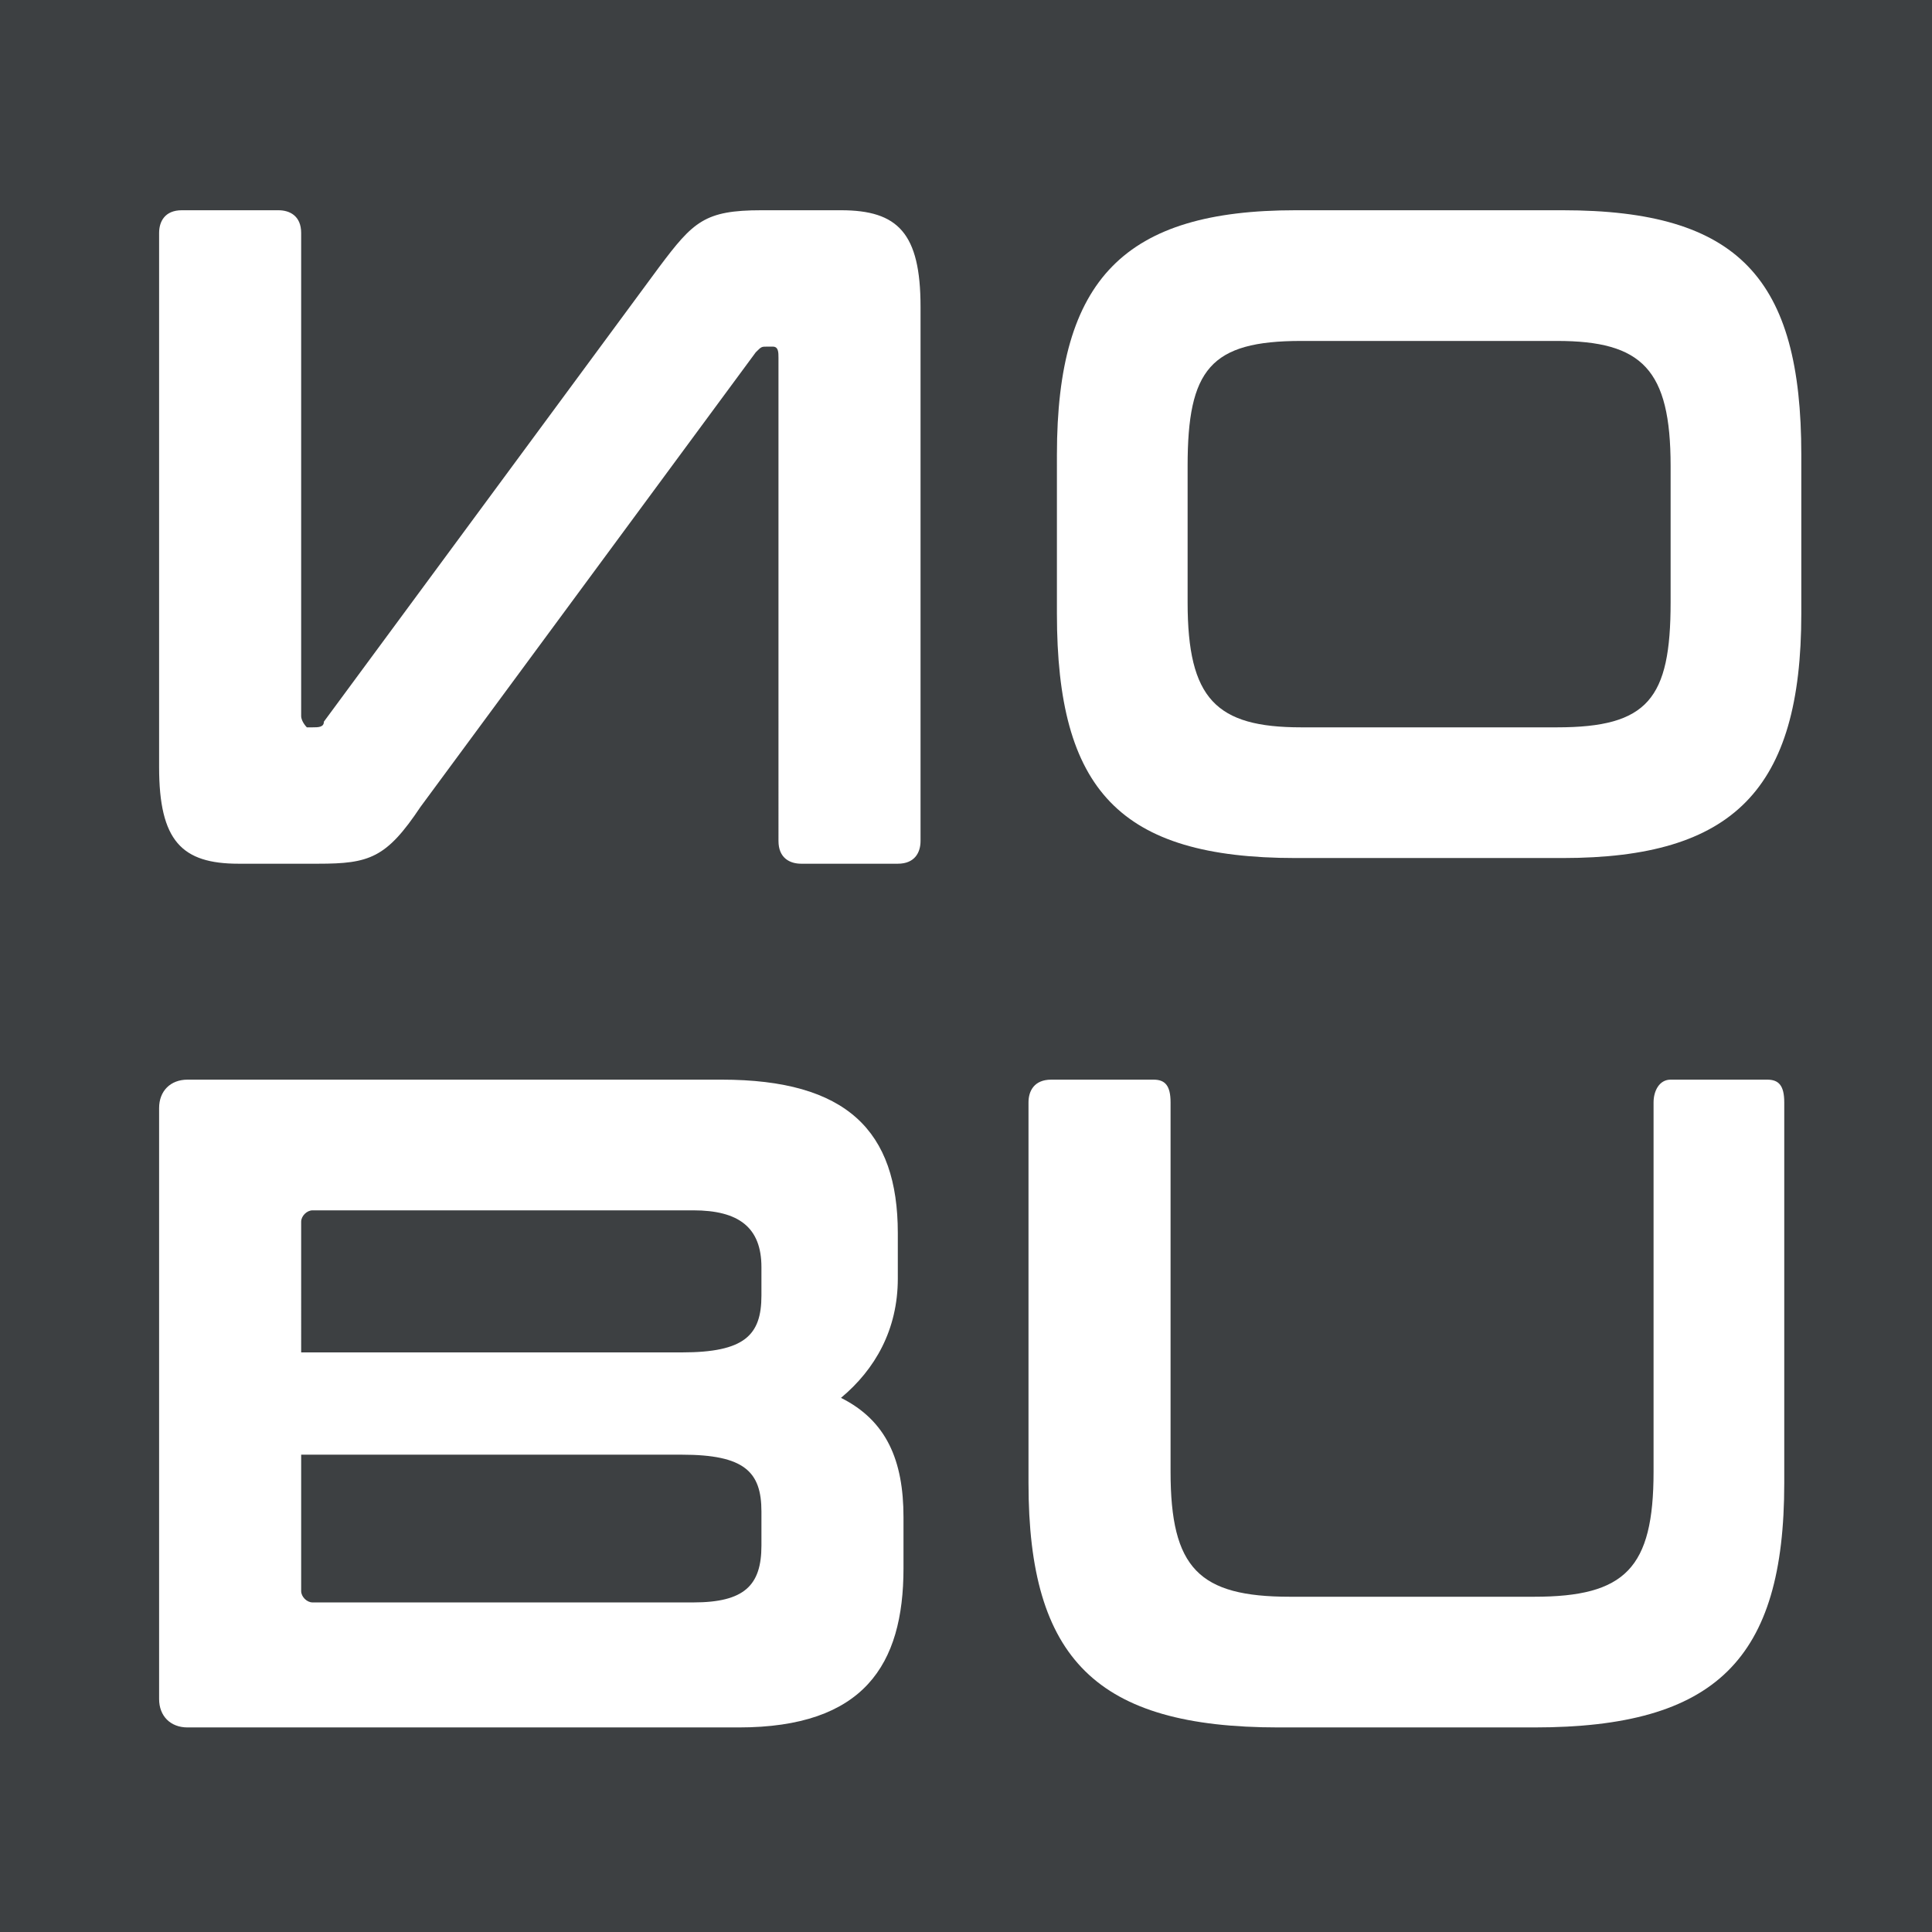 <?xml version="1.0" encoding="utf-8"?>
<!-- Generator: Adobe Illustrator 27.5.0, SVG Export Plug-In . SVG Version: 6.00 Build 0)  -->
<svg version="1.1" id="Layer_1" xmlns="http://www.w3.org/2000/svg" xmlns:xlink="http://www.w3.org/1999/xlink" x="0px" y="0px"
	 viewBox="0 0 34 34" style="enable-background:new 0 0 34 34;" xml:space="preserve">
<rect x="0" y="0" width="34" height="34" fill="#808080" stroke="none"/>
<style type="text/css">
	.st0{fill:#212529;fill-opacity:0.7;}
	.st1{fill:#ffffff;}
</style>
<rect id="background" class="st0" width="34" height="34"/>
<path id="N" class="st1" d="M14.8,3.7c1,0,1.4,0.4,1.4,1.7v9.4c0,0.2-0.1,0.4-0.4,0.4h-1.7c-0.2,0-0.4-0.1-0.4-0.4V6.3
	c0-0.1,0-0.2-0.1-0.2h-0.1c-0.1,0-0.1,0-0.2,0.1l-5.9,8c-0.6,0.9-0.9,1-1.8,1H4.2c-1,0-1.4-0.4-1.4-1.7V4.1c0-0.2,0.1-0.4,0.4-0.4
	h1.7c0.2,0,0.4,0.1,0.4,0.4v8.5c0,0.1,0.1,0.2,0.1,0.2h0.1c0.1,0,0.2,0,0.2-0.1l5.9-8c0.6-0.8,0.8-1,1.8-1
	C13.4,3.7,14.8,3.7,14.8,3.7z"/>
<path id="O" class="st1" d="M27.5,3.7c3.1,0,4.2,1.2,4.2,4.3v2.8c0,3.1-1.2,4.3-4.2,4.3h-4.7c-3.1,0-4.2-1.2-4.2-4.3V8
	c0-3.1,1.2-4.3,4.2-4.3H27.5z M20.9,10.6c0,1.7,0.5,2.2,2,2.2h4.5c1.6,0,2-0.5,2-2.2V8.2c0-1.7-0.5-2.2-2-2.2h-4.5
	c-1.6,0-2,0.5-2,2.2V10.6z"/>
<path id="B" class="st1" d="M12.7,19c2.2,0,3.1,0.9,3.1,2.7v0.8c0,0.9-0.4,1.6-1,2.1c0.8,0.4,1.1,1.1,1.1,2.1v0.9
	c0,1.7-0.7,2.8-2.9,2.8H3.3c-0.3,0-0.5-0.2-0.5-0.5V19.5c0-0.3,0.2-0.5,0.5-0.5L12.7,19L12.7,19z M5.3,23.8H12c1.1,0,1.4-0.3,1.4-1
	v-0.5c0-0.7-0.4-1-1.2-1H5.5c-0.1,0-0.2,0.1-0.2,0.2V23.8z M5.3,25.5V28c0,0.1,0.1,0.2,0.2,0.2h6.7c0.9,0,1.2-0.3,1.2-1v-0.6
	c0-0.7-0.3-1-1.4-1H5.3z"/>
<path id="U" class="st1" d="M20.3,19c0.2,0,0.3,0.1,0.3,0.4v6.5c0,1.7,0.5,2.2,2.1,2.2h4.3c1.6,0,2.1-0.5,2.1-2.2v-6.5
	c0-0.2,0.1-0.4,0.3-0.4h1.7c0.2,0,0.3,0.1,0.3,0.4v6.7c0,3.1-1.2,4.3-4.4,4.3h-4.5c-3.2,0-4.4-1.2-4.4-4.3v-6.7
	c0-0.2,0.1-0.4,0.4-0.4H20.3z"/>
</svg>

